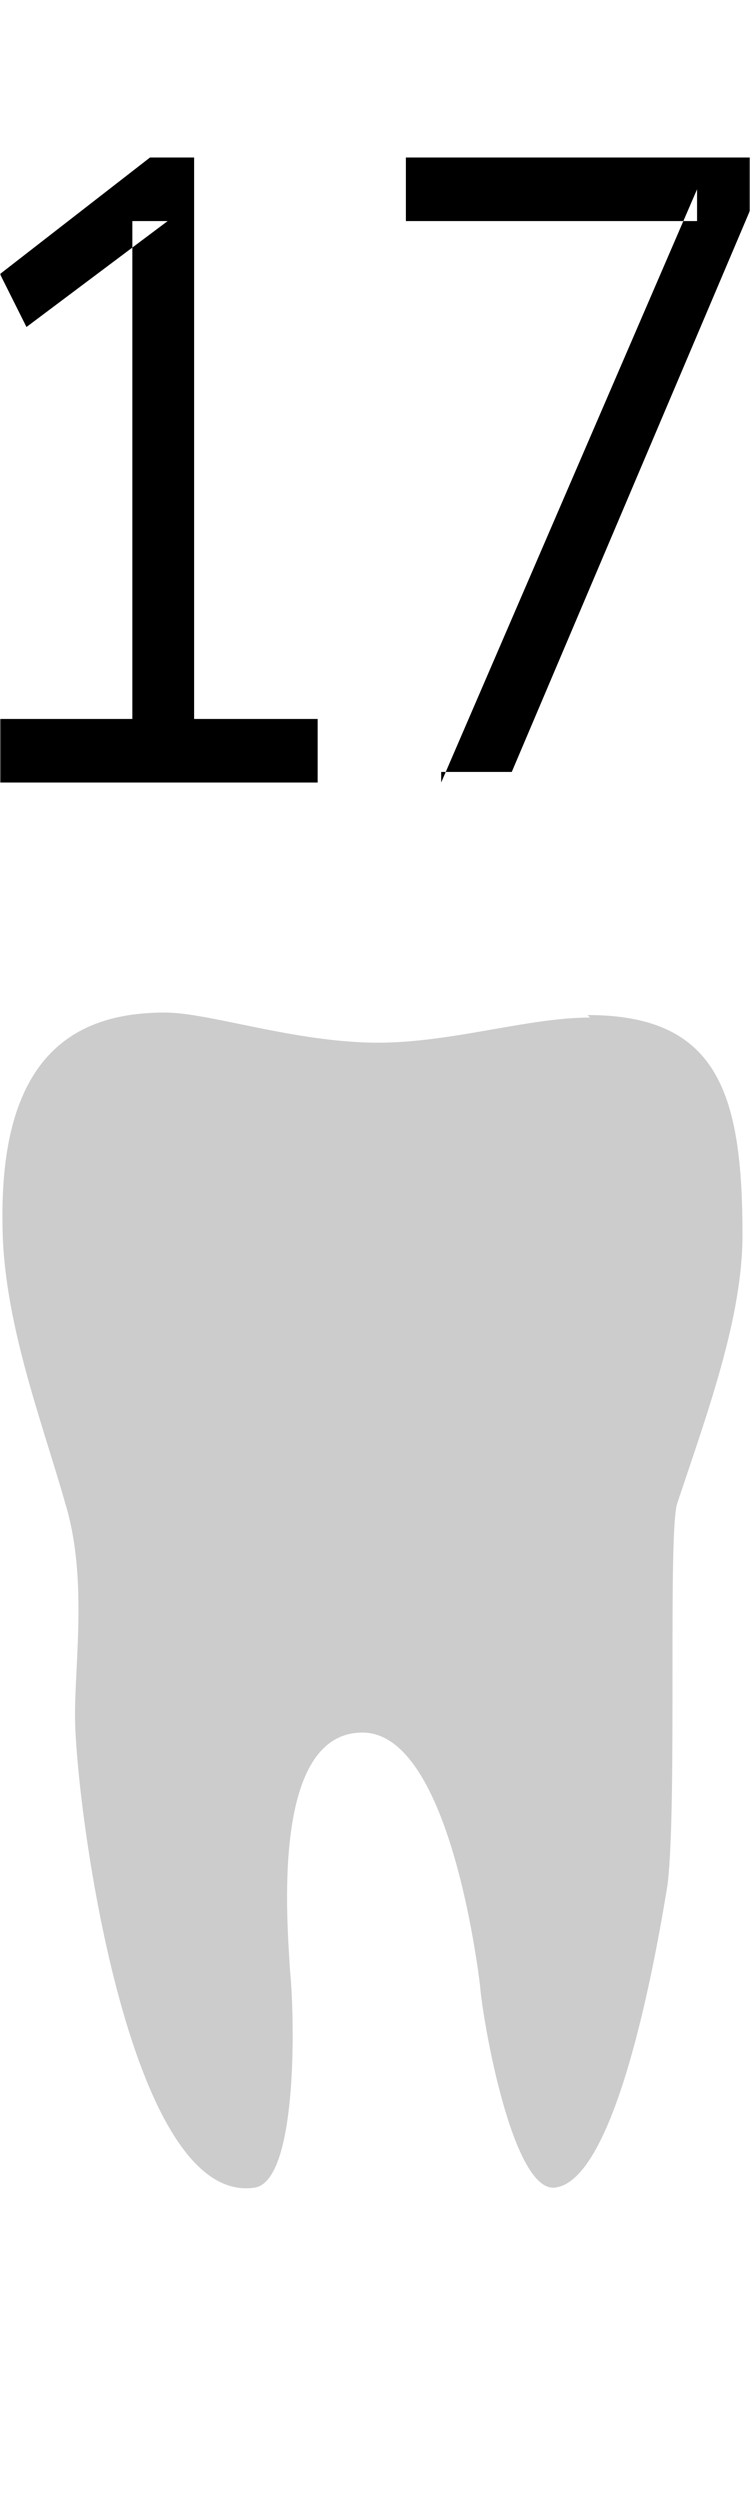 <svg width="300" height="1000" viewBox="0 0 300 1000" fill="none" xmlns="http://www.w3.org/2000/svg">
<g clip-path="url(#clip0_1_230)">
<mask id="mask0_1_230" style="mask-type:luminance" maskUnits="userSpaceOnUse" x="0" y="0" width="300" height="1000">
<path d="M300 0H0V1000H300V0Z" fill="white"/>
</mask>
<g mask="url(#mask0_1_230)">
<path fill-rule="evenodd" clip-rule="evenodd" d="M235.999 407C209.999 407 177.999 418 146.999 417C114.999 416 82.999 405 65.999 405C31.999 405 -0.001 420 0.999 489C0.999 528 16.999 569 25.999 601C34.999 630 29.999 664 29.999 686C29.999 720 50.999 883 101.999 875C118.999 872 117.999 808 115.999 788C114.999 770 107.999 693 144.999 693C177.999 693 189.999 778 191.999 794C192.999 808 204.999 877 221.999 875C247.999 872 263.999 772 266.999 754C270.999 722 266.999 611 270.999 601C282.999 565 296.999 527 296.999 494C296.999 437 286.999 406 234.999 406L235.999 407Z" fill="#CCCCCC"/>
<path fill-rule="evenodd" clip-rule="evenodd" d="M0 313V287.576H52.941V88.424H67.059L10.589 130.796L0 109.611L60 63H77.647V287.576H127.059V313H0ZM176.47 313L278.823 75.712V88.424H162.353V63H300V84.186L204.706 308.762H176.47V313Z" fill="black"/>
</g>
</g>
<defs>
<clipPath id="clip0_1_230">
<rect width="300" height="1000" fill="white"/>
</clipPath>
</defs>
</svg>

